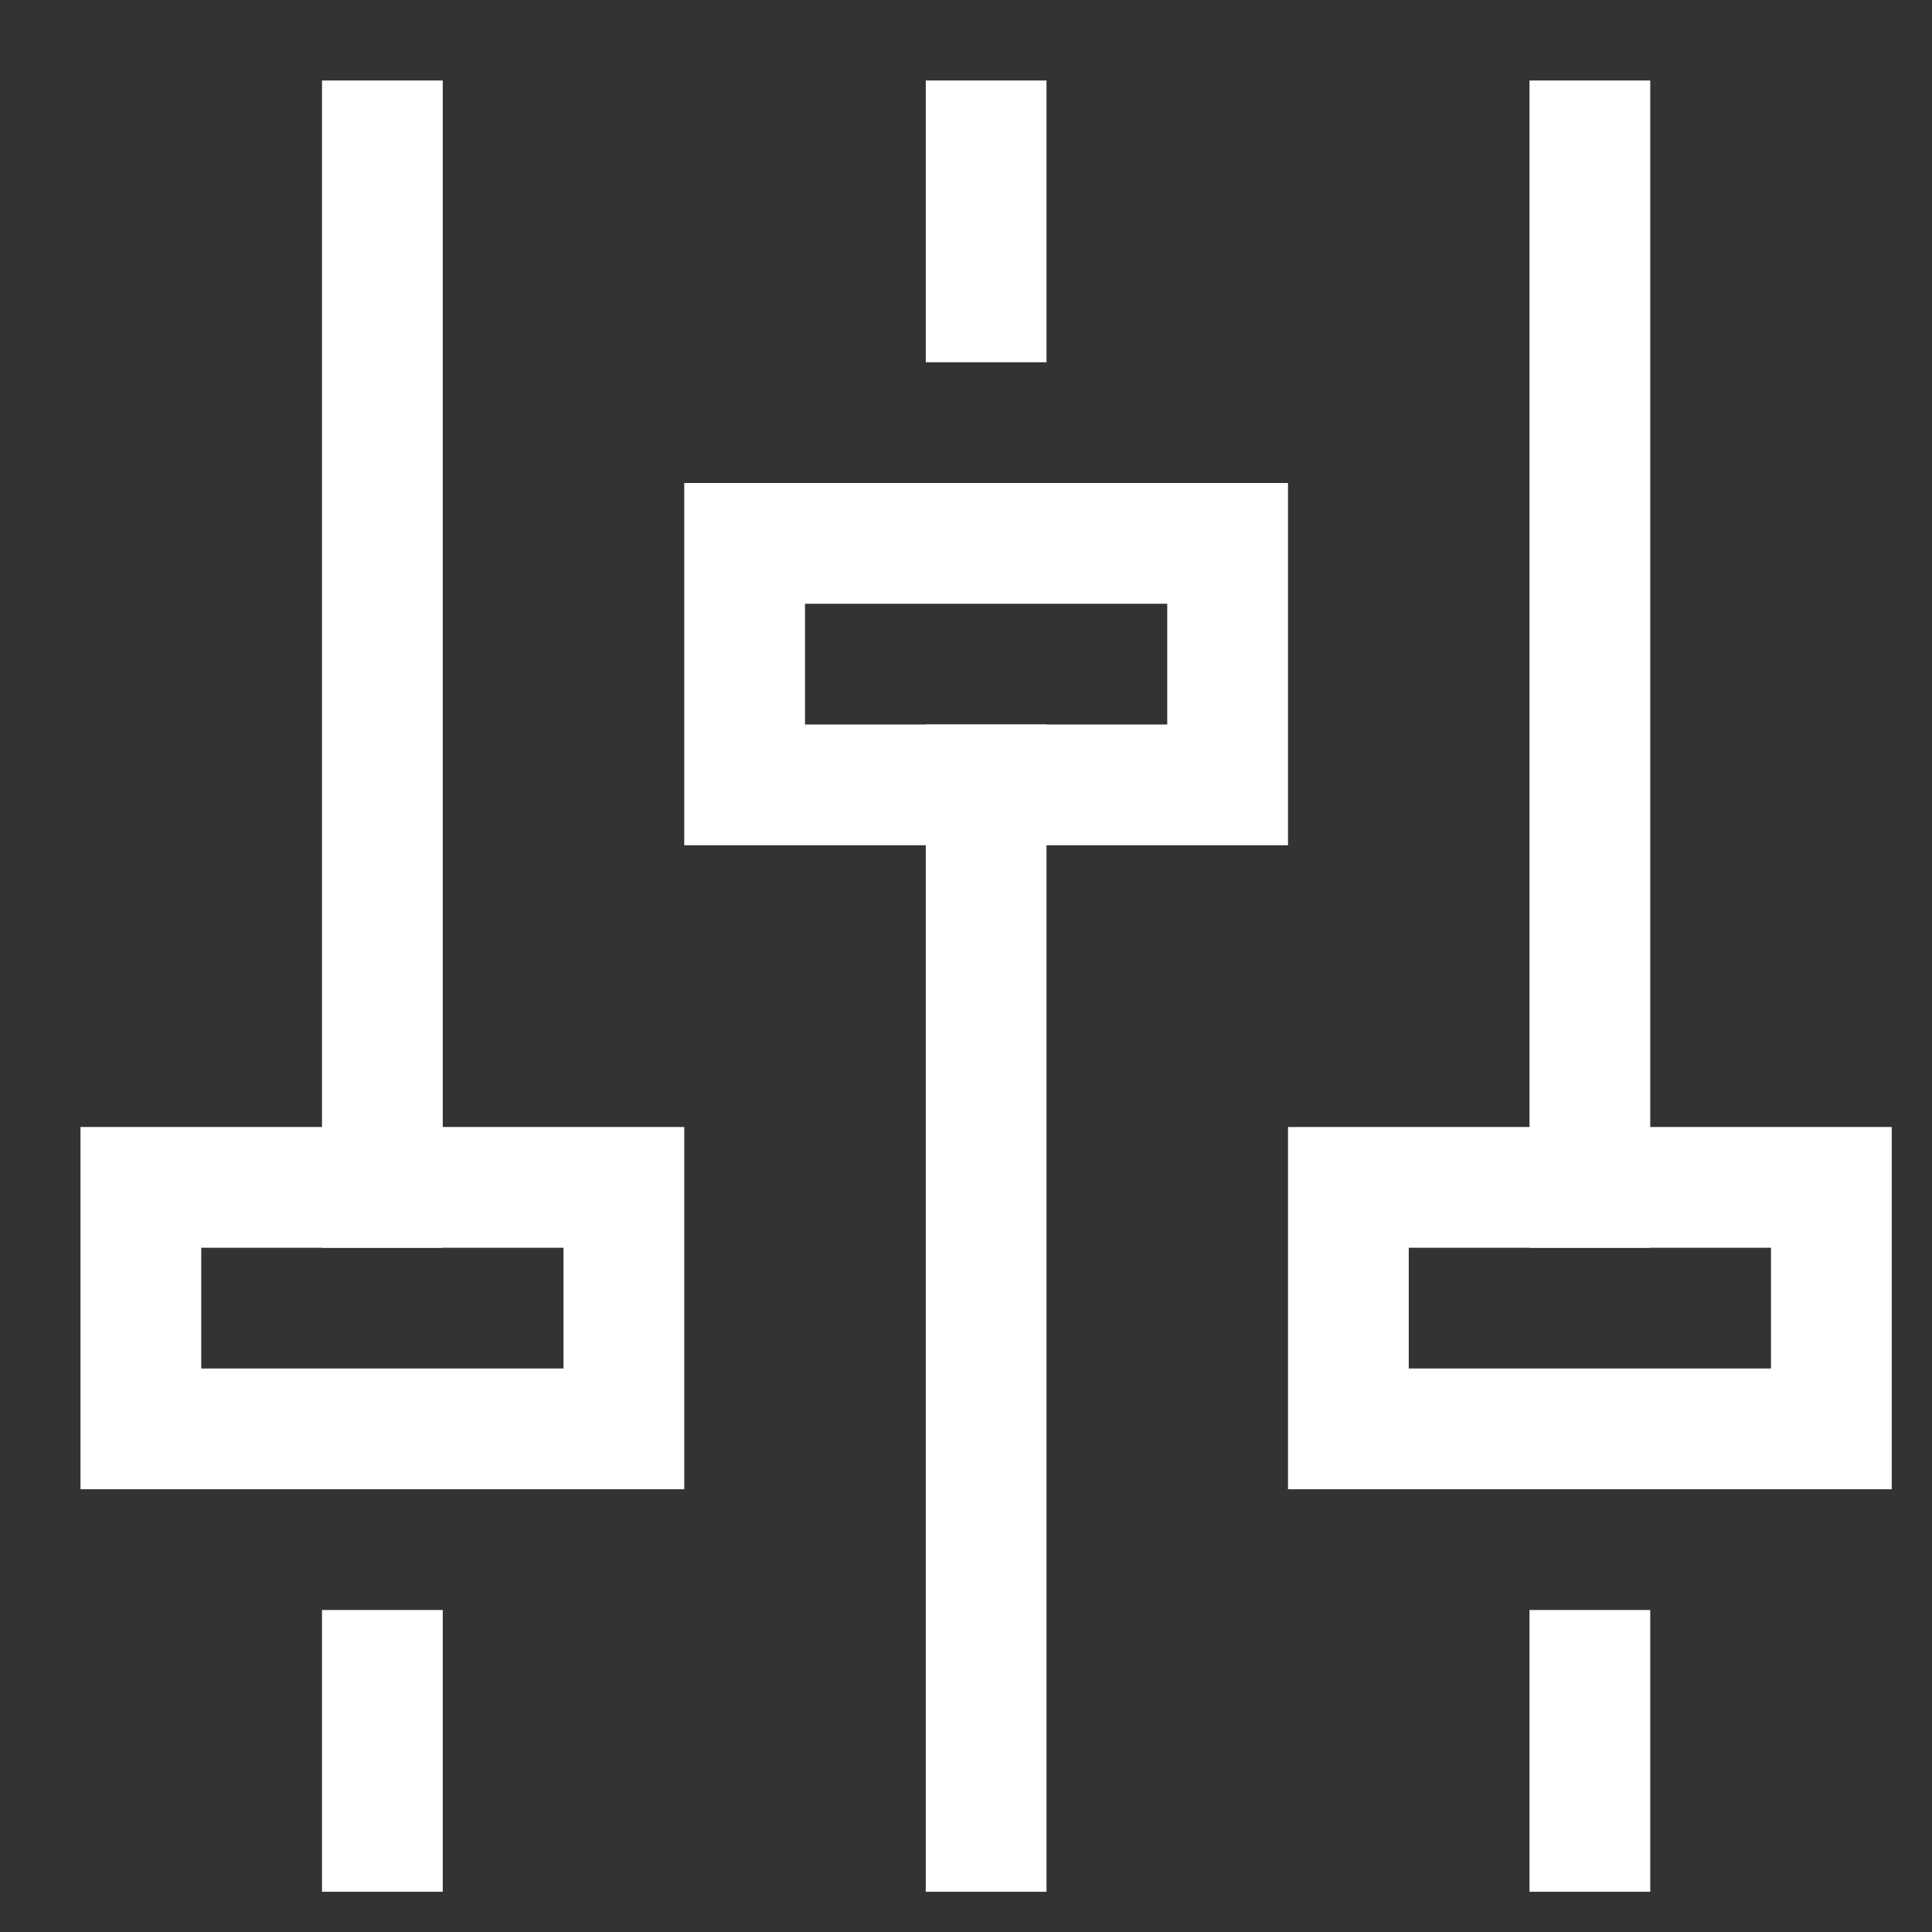 <svg xmlns="http://www.w3.org/2000/svg" viewBox="0 0 48 48"><rect x="0" y="0" width="48" height="48" fill="#333333" stroke="none"/><title>options</title><g stroke-linecap="square" stroke-width="3" stroke-miterlimit="10" fill="none" stroke="#ffffff" stroke-linejoin="miter" class="nc-icon-wrapper" transform="translate(0.5 0.5)"><line x1="24" y1="7" x2="24" y2="3" stroke="#ffffff"></line> <line x1="24" y1="45" x2="24" y2="19" stroke="#ffffff"></line> <rect x="18" y="13" width="12" height="6" stroke="#ffffff"></rect> <line x1="9" y1="41" x2="9" y2="45"></line> <line x1="9" y1="3" x2="9" y2="29"></line> <rect x="3" y="29" width="12" height="6"></rect> <line x1="39" y1="41" x2="39" y2="45"></line> <line x1="39" y1="3" x2="39" y2="29"></line> <rect x="33" y="29" width="12" height="6"></rect></g></svg>